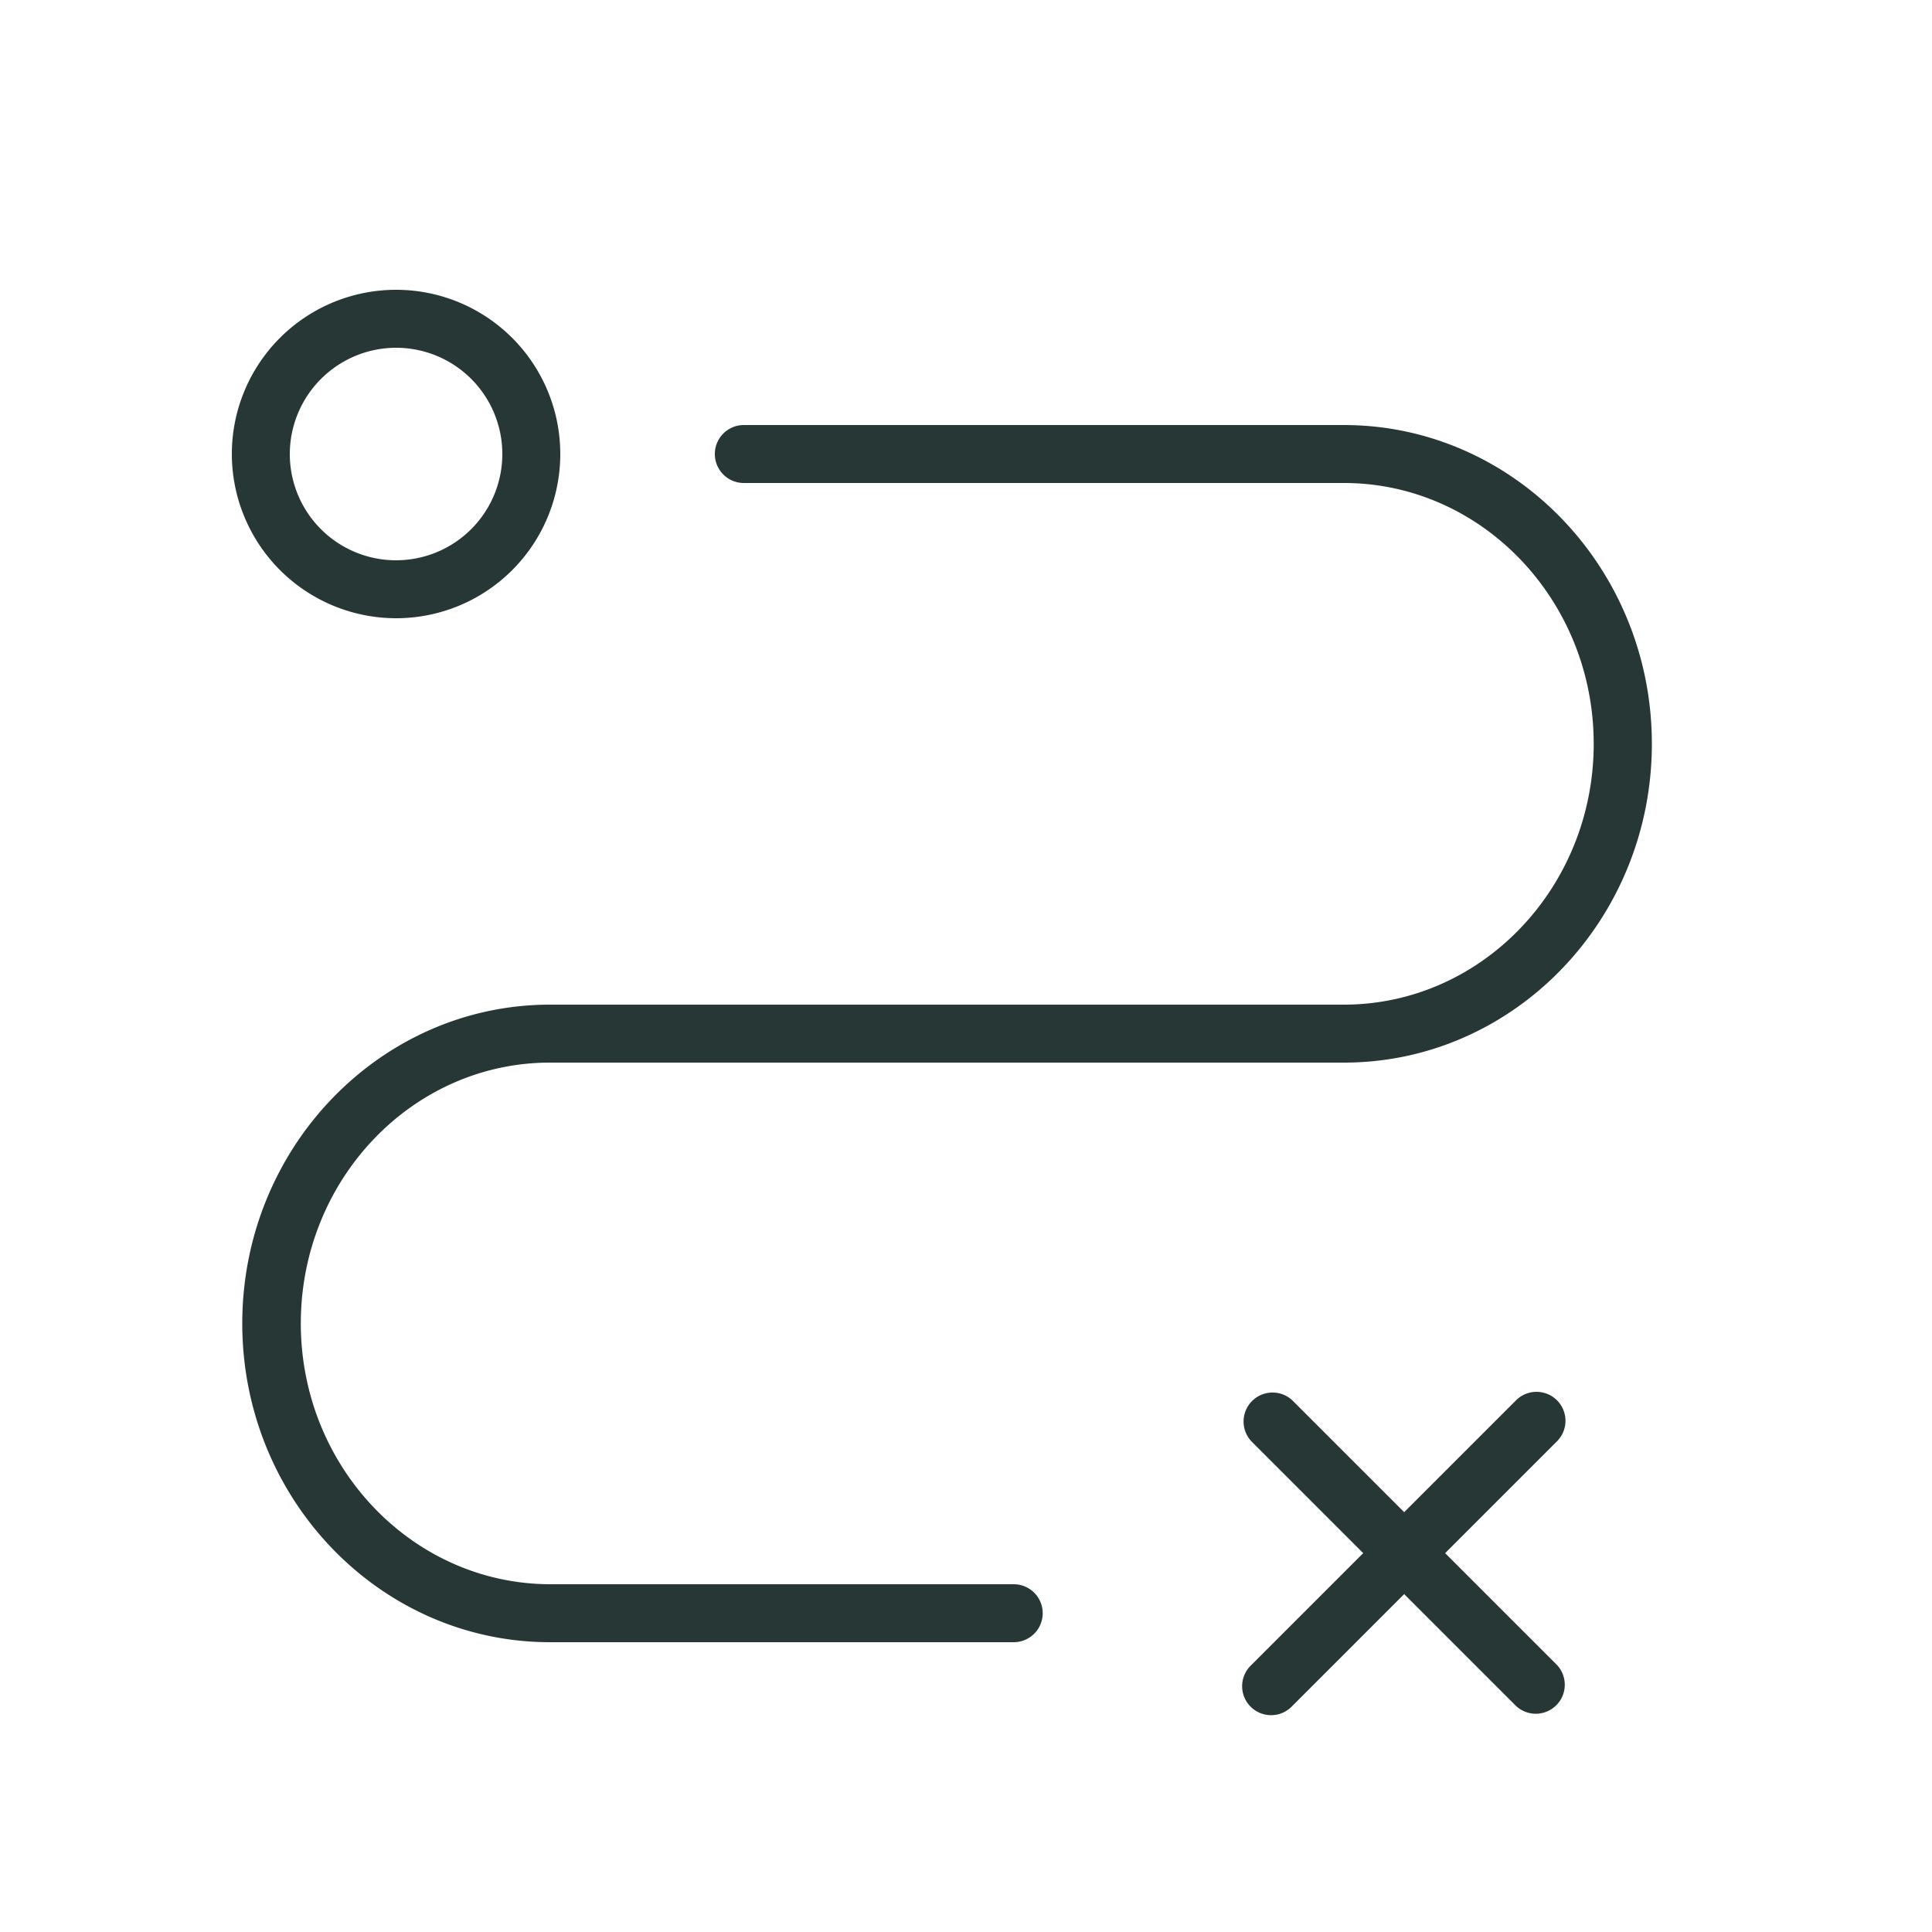 <?xml version="1.0" encoding="UTF-8"?> <svg xmlns="http://www.w3.org/2000/svg" viewBox="0 0 100 100" fill-rule="evenodd"><path d="M52.5 82h-24c-7.13 0-12.93-6.06-12.93-13.5S21.34 55 28.47 55h41.1c8.78 0 15.93-7.4 15.93-16.5S78.35 22 69.56 22H38.5a1.5 1.5 0 0 0 0 3h31.06c7.13 0 12.93 6.06 12.93 13.5S76.69 52 69.56 52H28.47c-8.78 0-15.93 7.4-15.93 16.5S19.68 85 28.47 85h24a1.5 1.5 0 0 0 0-3Zm-32-50a8.5 8.5 0 1 0-8.5-8.5 8.51 8.51 0 0 0 8.5 8.5Zm0-14a5.5 5.5 0 1 1-5.5 5.5 5.51 5.51 0 0 1 5.5-5.5Zm60.09 54.48a1.5 1.5 0 0 0-2.12 0l-5.79 5.79-5.79-5.79a1.5 1.5 0 0 0-2.12 2.12l5.79 5.79-5.79 5.79a1.5 1.5 0 1 0 2.12 2.12l5.79-5.79 5.79 5.79a1.5 1.5 0 0 0 2.12-2.12l-5.79-5.79 5.79-5.79a1.5 1.5 0 0 0 0-2.12Z" fill="#273736"></path></svg> 